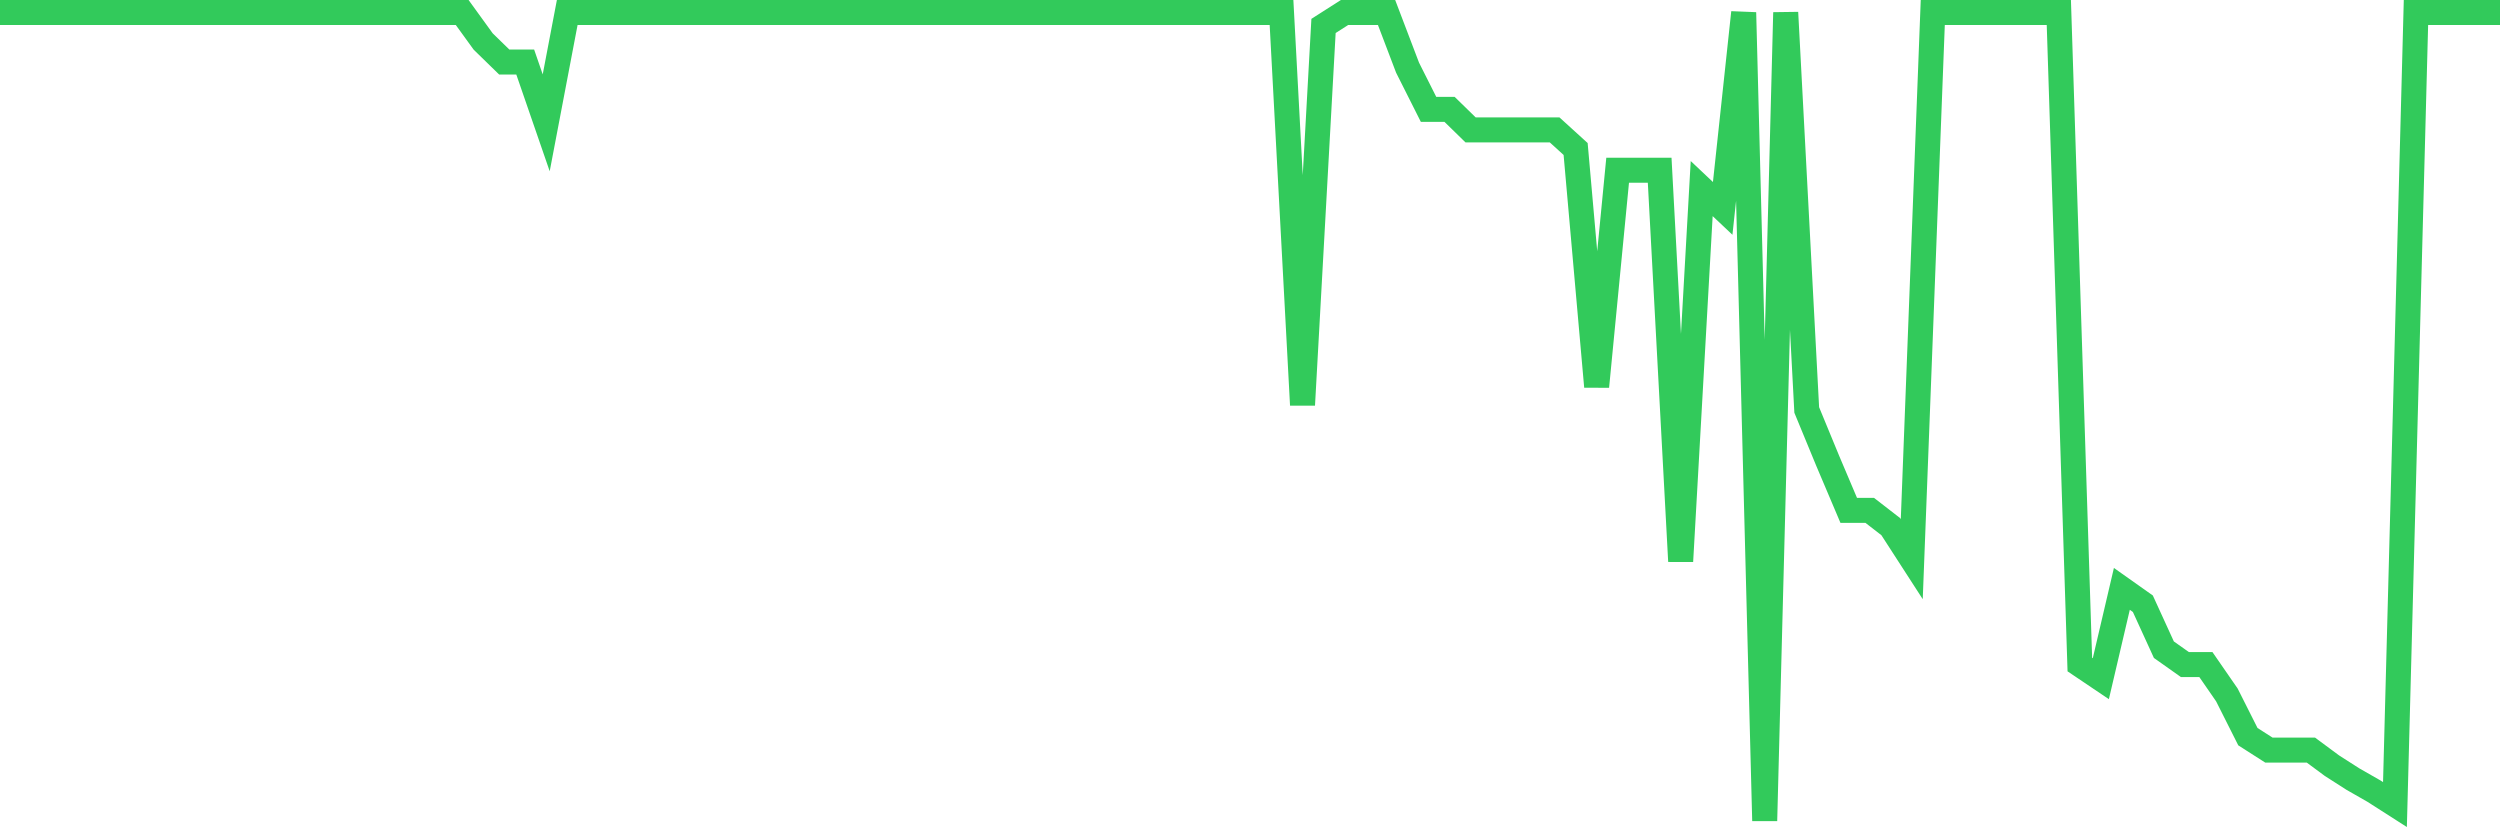 <svg
  xmlns="http://www.w3.org/2000/svg"
  xmlns:xlink="http://www.w3.org/1999/xlink"
  width="120"
  height="40"
  viewBox="0 0 120 40"
  preserveAspectRatio="none"
>
  <polyline
    points="0,0.6 1.008,0.6 2.017,0.6 3.025,0.6 4.034,0.6 5.042,0.6 6.05,0.6 7.059,0.6 8.067,0.6 9.076,0.6 10.084,0.6 11.092,0.6 12.101,0.6 13.109,0.6 14.118,0.6 15.126,0.6 16.134,0.6 17.143,0.6 18.151,0.6 19.16,0.6 20.168,0.6 21.176,0.6 22.185,0.6 23.193,1.992 24.202,2.976 25.21,2.976 26.218,5.896 27.227,0.6 28.235,0.6 29.244,0.6 30.252,0.6 31.261,0.6 32.269,0.6 33.277,0.6 34.286,0.6 35.294,0.6 36.303,0.6 37.311,0.6 38.319,0.6 39.328,0.6 40.336,0.6 41.345,0.6 42.353,0.6 43.361,0.6 44.37,0.6 45.378,0.6 46.387,0.6 47.395,0.6 48.403,0.6 49.412,0.6 50.42,0.6 51.429,0.6 52.437,0.6 53.445,0.6 54.454,0.6 55.462,0.6 56.471,0.6 57.479,0.6 58.487,0.6 59.496,0.6 60.504,0.6 61.513,0.6 62.521,19.44 63.529,1.245 64.538,0.6 65.546,0.6 66.555,0.6 67.563,3.248 68.571,5.251 69.58,5.251 70.588,6.235 71.597,6.235 72.605,6.235 73.613,6.235 74.622,6.235 75.63,7.152 76.639,18.557 77.647,8.17 78.655,8.17 79.664,8.17 80.672,26.942 81.681,9.052 82.689,10.003 83.697,0.6 84.706,39.4 85.714,0.6 86.723,19.678 87.731,22.122 88.739,24.498 89.748,24.498 90.756,25.279 91.765,26.84 92.773,0.6 93.782,0.6 94.79,0.6 95.798,0.6 96.807,0.6 97.815,0.6 98.824,0.6 99.832,31.898 100.84,32.577 101.849,28.266 102.857,28.979 103.866,31.185 104.874,31.898 105.882,31.898 106.891,33.358 107.899,35.36 108.908,36.005 109.916,36.005 110.924,36.005 111.933,36.752 112.941,37.397 113.95,37.974 114.958,38.619 115.966,0.6 116.975,0.6 117.983,0.6 118.992,0.6 120,0.6"
    fill="none"
    stroke="#32ca5b"
    stroke-width="1.2"
  >
  </polyline>
</svg>